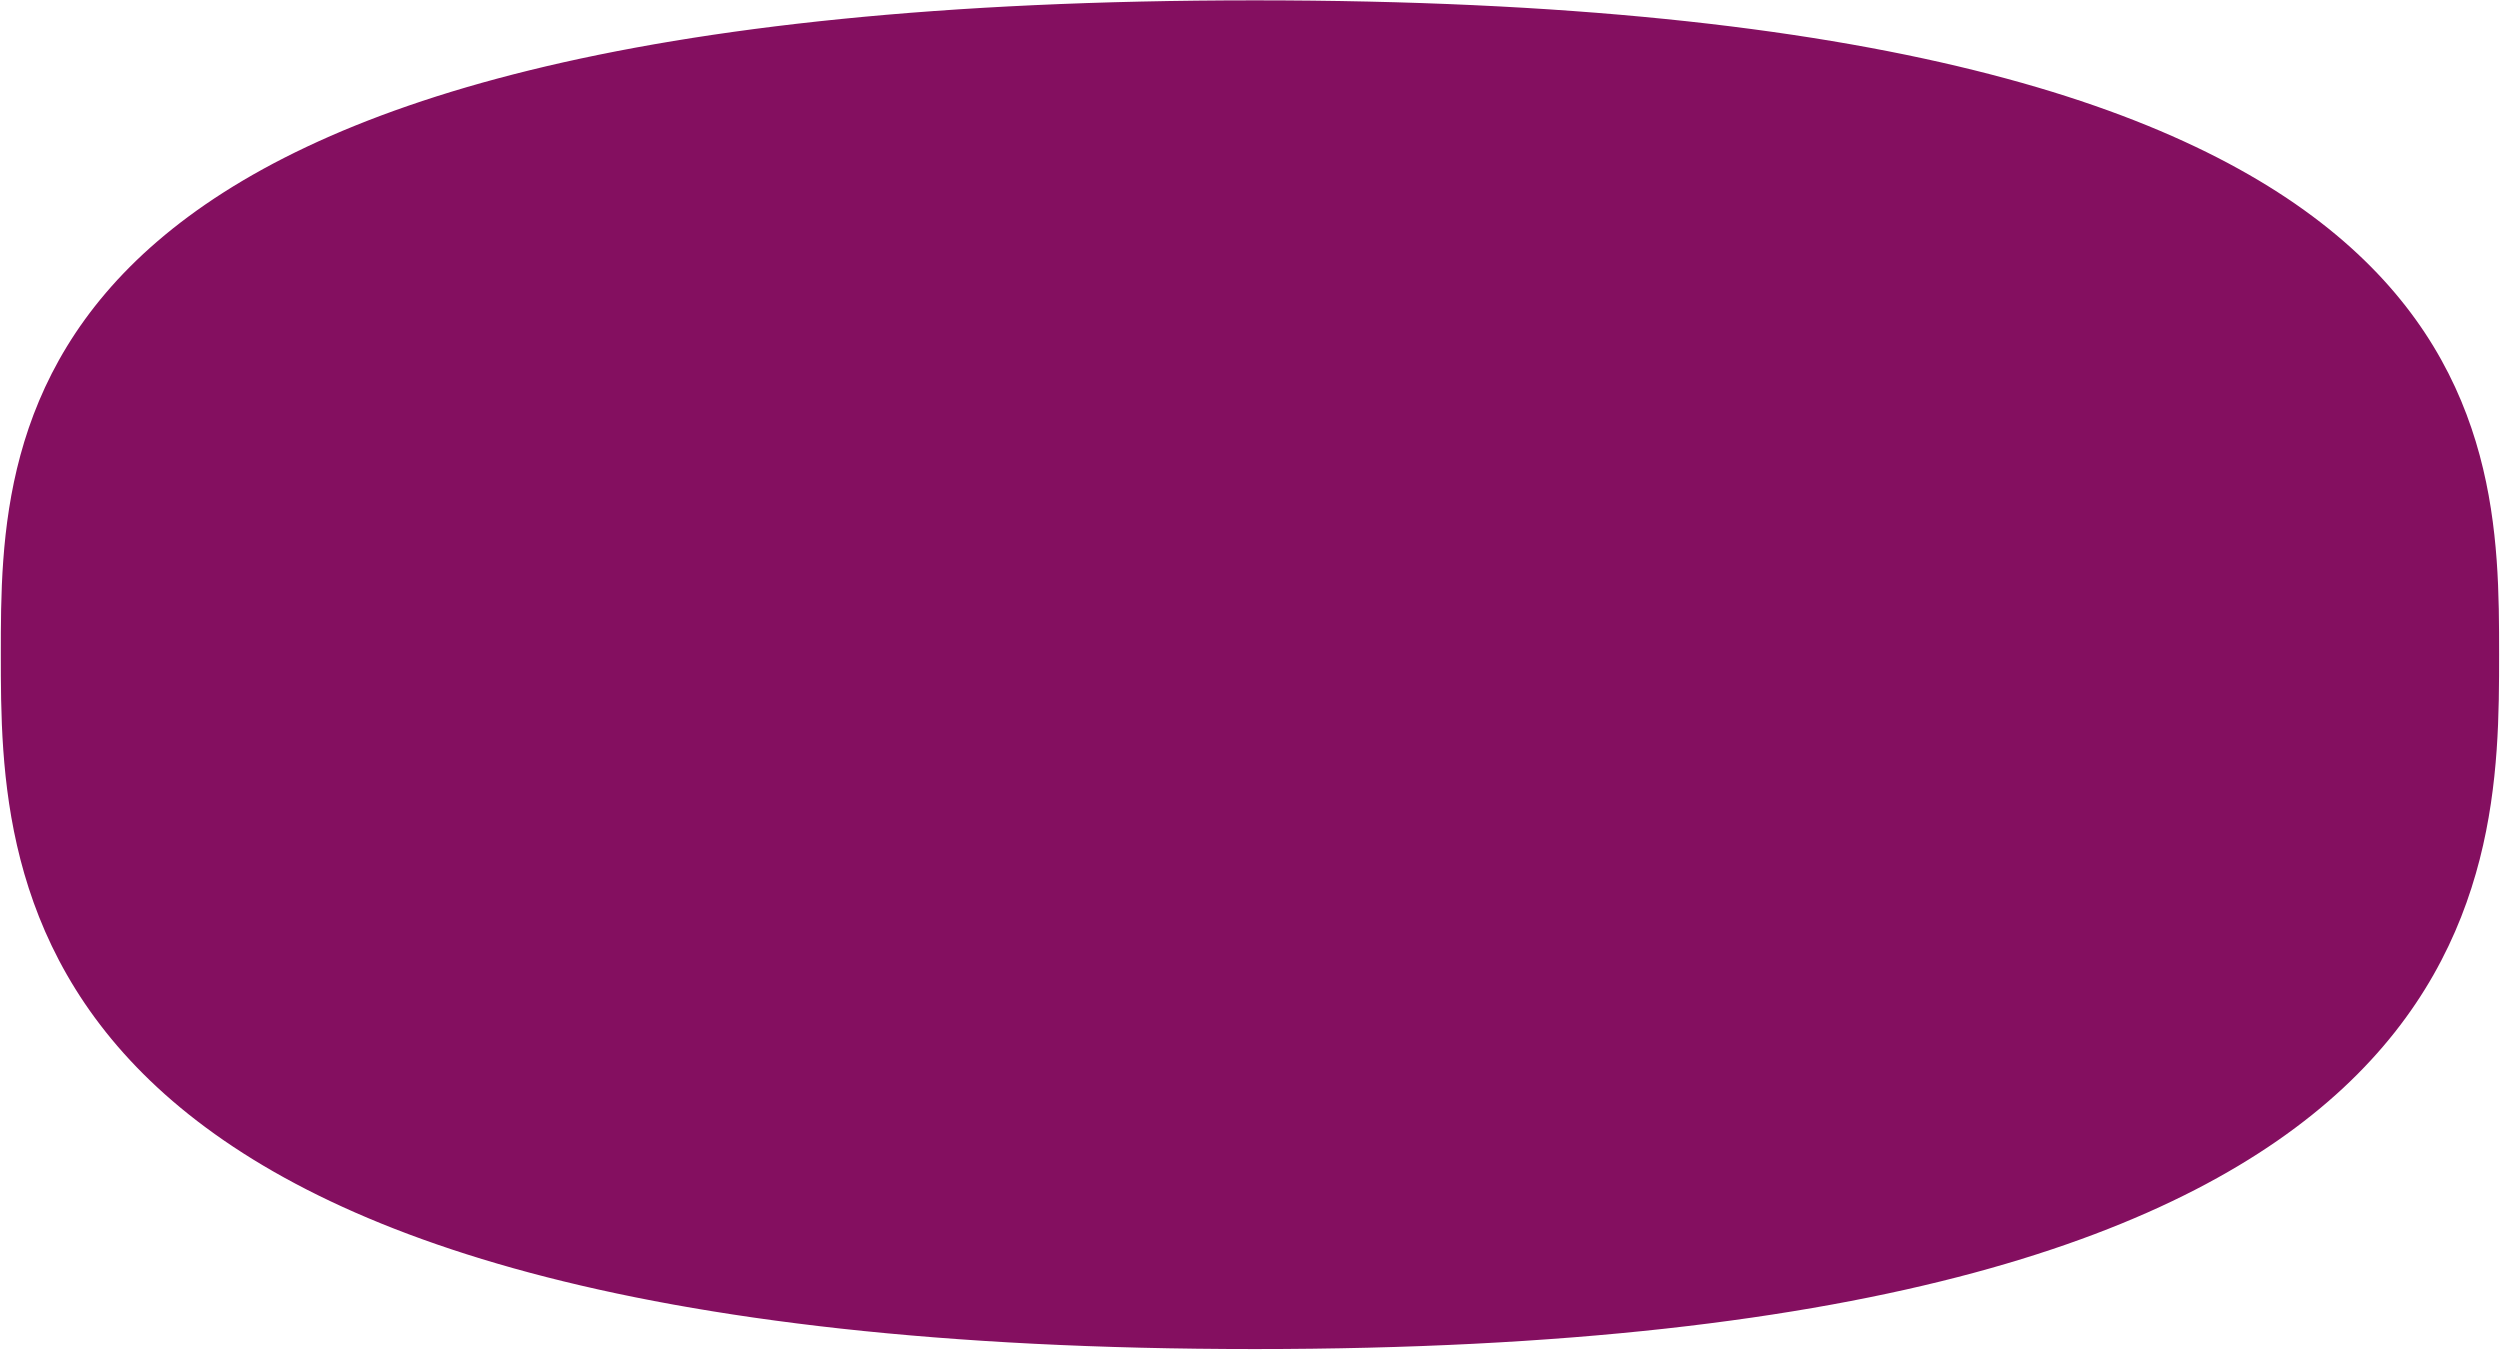 <?xml version="1.0" encoding="UTF-8"?> <svg xmlns="http://www.w3.org/2000/svg" width="1441" height="778" viewBox="0 0 1441 778" fill="none"><path d="M1439.98 377.033C1439.98 443.17 1439.97 543.106 1350.49 626.553C1260.98 710.025 1081.84 777.095 723.27 777.095C361.909 777.095 181.373 710.025 91.167 626.551C0.99 543.104 0.979 443.17 0.979 377.033C0.979 310.897 0.99 216.905 91.154 139.391C181.36 61.84 361.901 0.699 723.27 0.699C1081.85 0.699 1260.99 61.839 1350.5 139.389C1439.97 216.903 1439.98 310.896 1439.98 377.033Z" fill="#840F60" stroke="#840F60"></path></svg> 